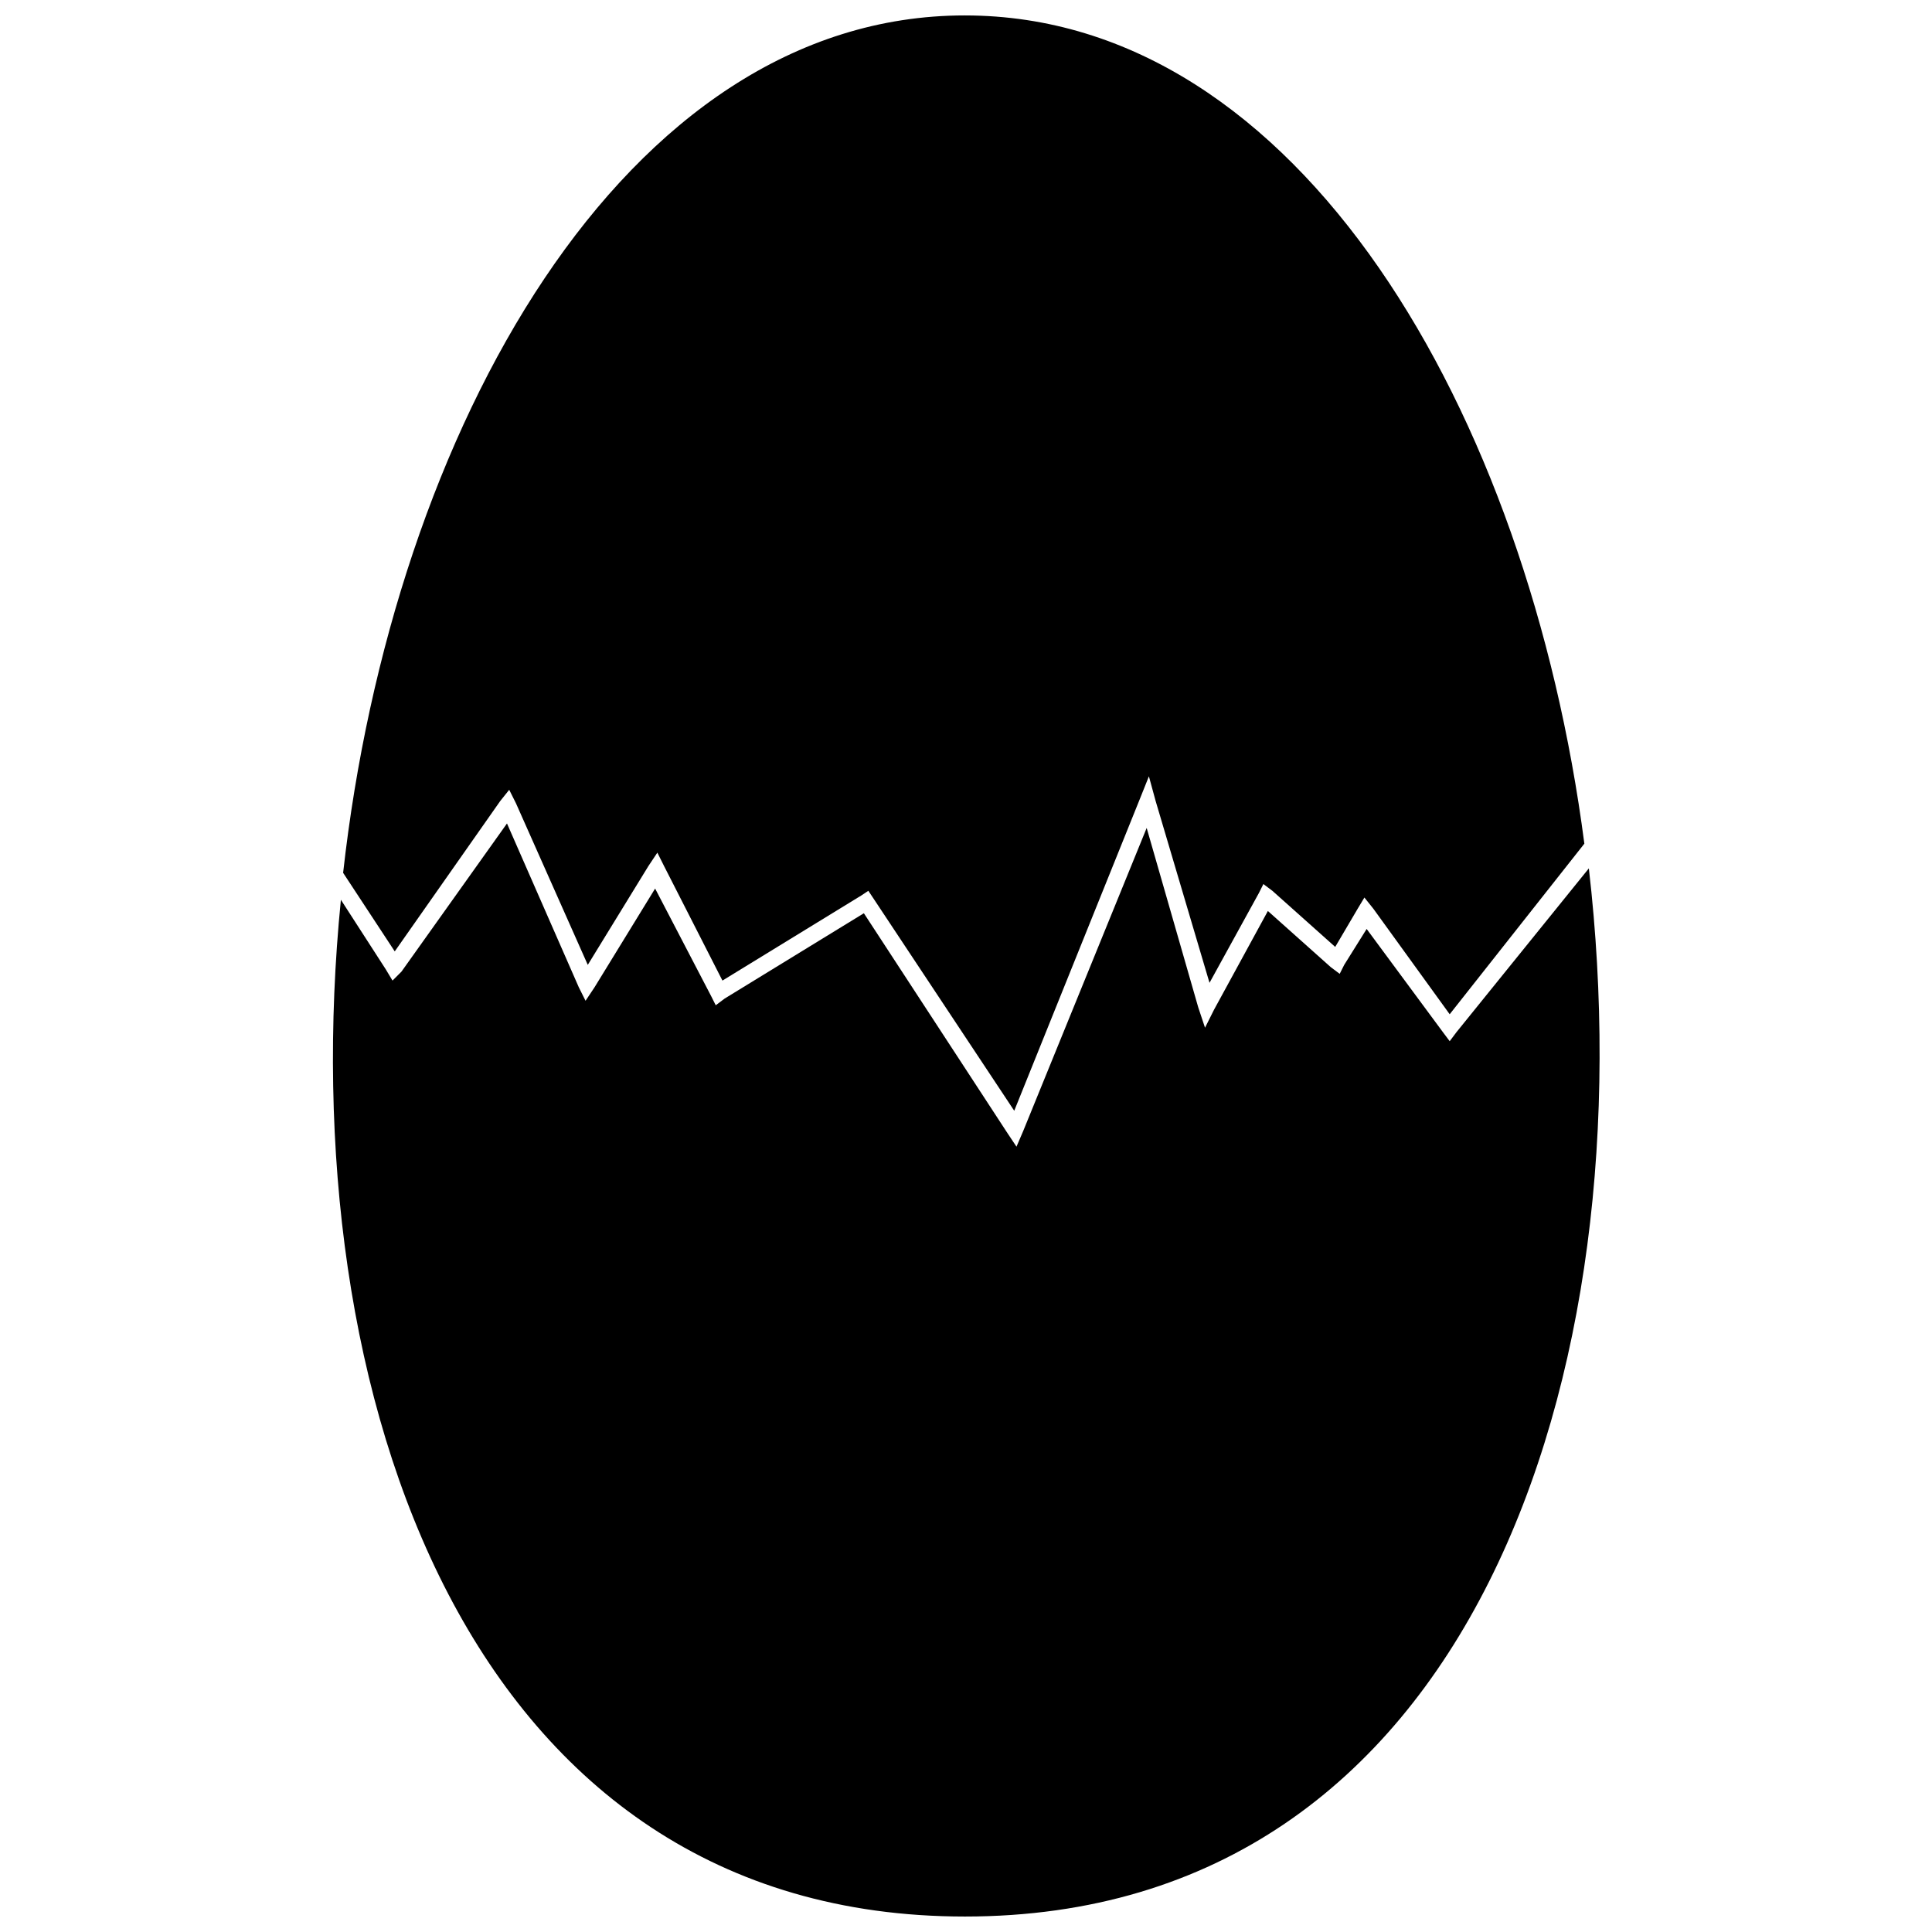 <?xml version="1.0" encoding="UTF-8"?>
<!-- Uploaded to: ICON Repo, www.iconrepo.com, Generator: ICON Repo Mixer Tools -->
<svg width="800px" height="800px" version="1.1" viewBox="144 144 512 512" xmlns="http://www.w3.org/2000/svg">
 <defs>
  <clipPath id="a">
   <path d="m232 148.09h336v503.81h-336z"/>
  </clipPath>
 </defs>
 <g clip-path="url(#a)">
  <path d="m399.7 148.09c88.629 0 149.3 105.28 164.17 219.49l-35.688 45.207-20.223-27.957-2.379-2.973-1.785 2.973-5.949 10.113-16.656-14.871-2.379-1.785-1.191 2.379-13.086 23.793-14.277-48.18-1.785-6.543-2.379 5.949-33.309 82.68-37.473-56.508-1.191-1.785-1.785 1.191-36.879 22.602-15.465-30.336-1.785-3.57-2.379 3.57-16.059 26.172-19.035-42.828-1.785-3.57-2.379 2.973-27.957 39.852-13.68-20.82c13.086-117.18 74.352-227.22 164.77-227.22zm165.36 226.03c15.465 133.83-30.93 277.78-165.36 277.78-131.45 0-178.45-138-165.36-269.45l11.895 18.438 1.785 2.973 2.379-2.379 27.957-39.258 19.035 43.422 1.785 3.57 2.379-3.57 16.059-26.172 14.871 28.551 1.191 2.379 2.379-1.785 36.879-22.602 38.066 58.293 2.379 3.57 1.785-4.164 32.715-80.301 13.68 47.586 1.785 5.352 2.379-4.758 14.277-26.172 16.656 14.871 2.379 1.785 1.191-2.379 5.949-9.516 20.223 27.363 1.785 2.379 1.785-2.379 35.094-43.422z" fill-rule="evenodd"/>
 </g>
</svg>